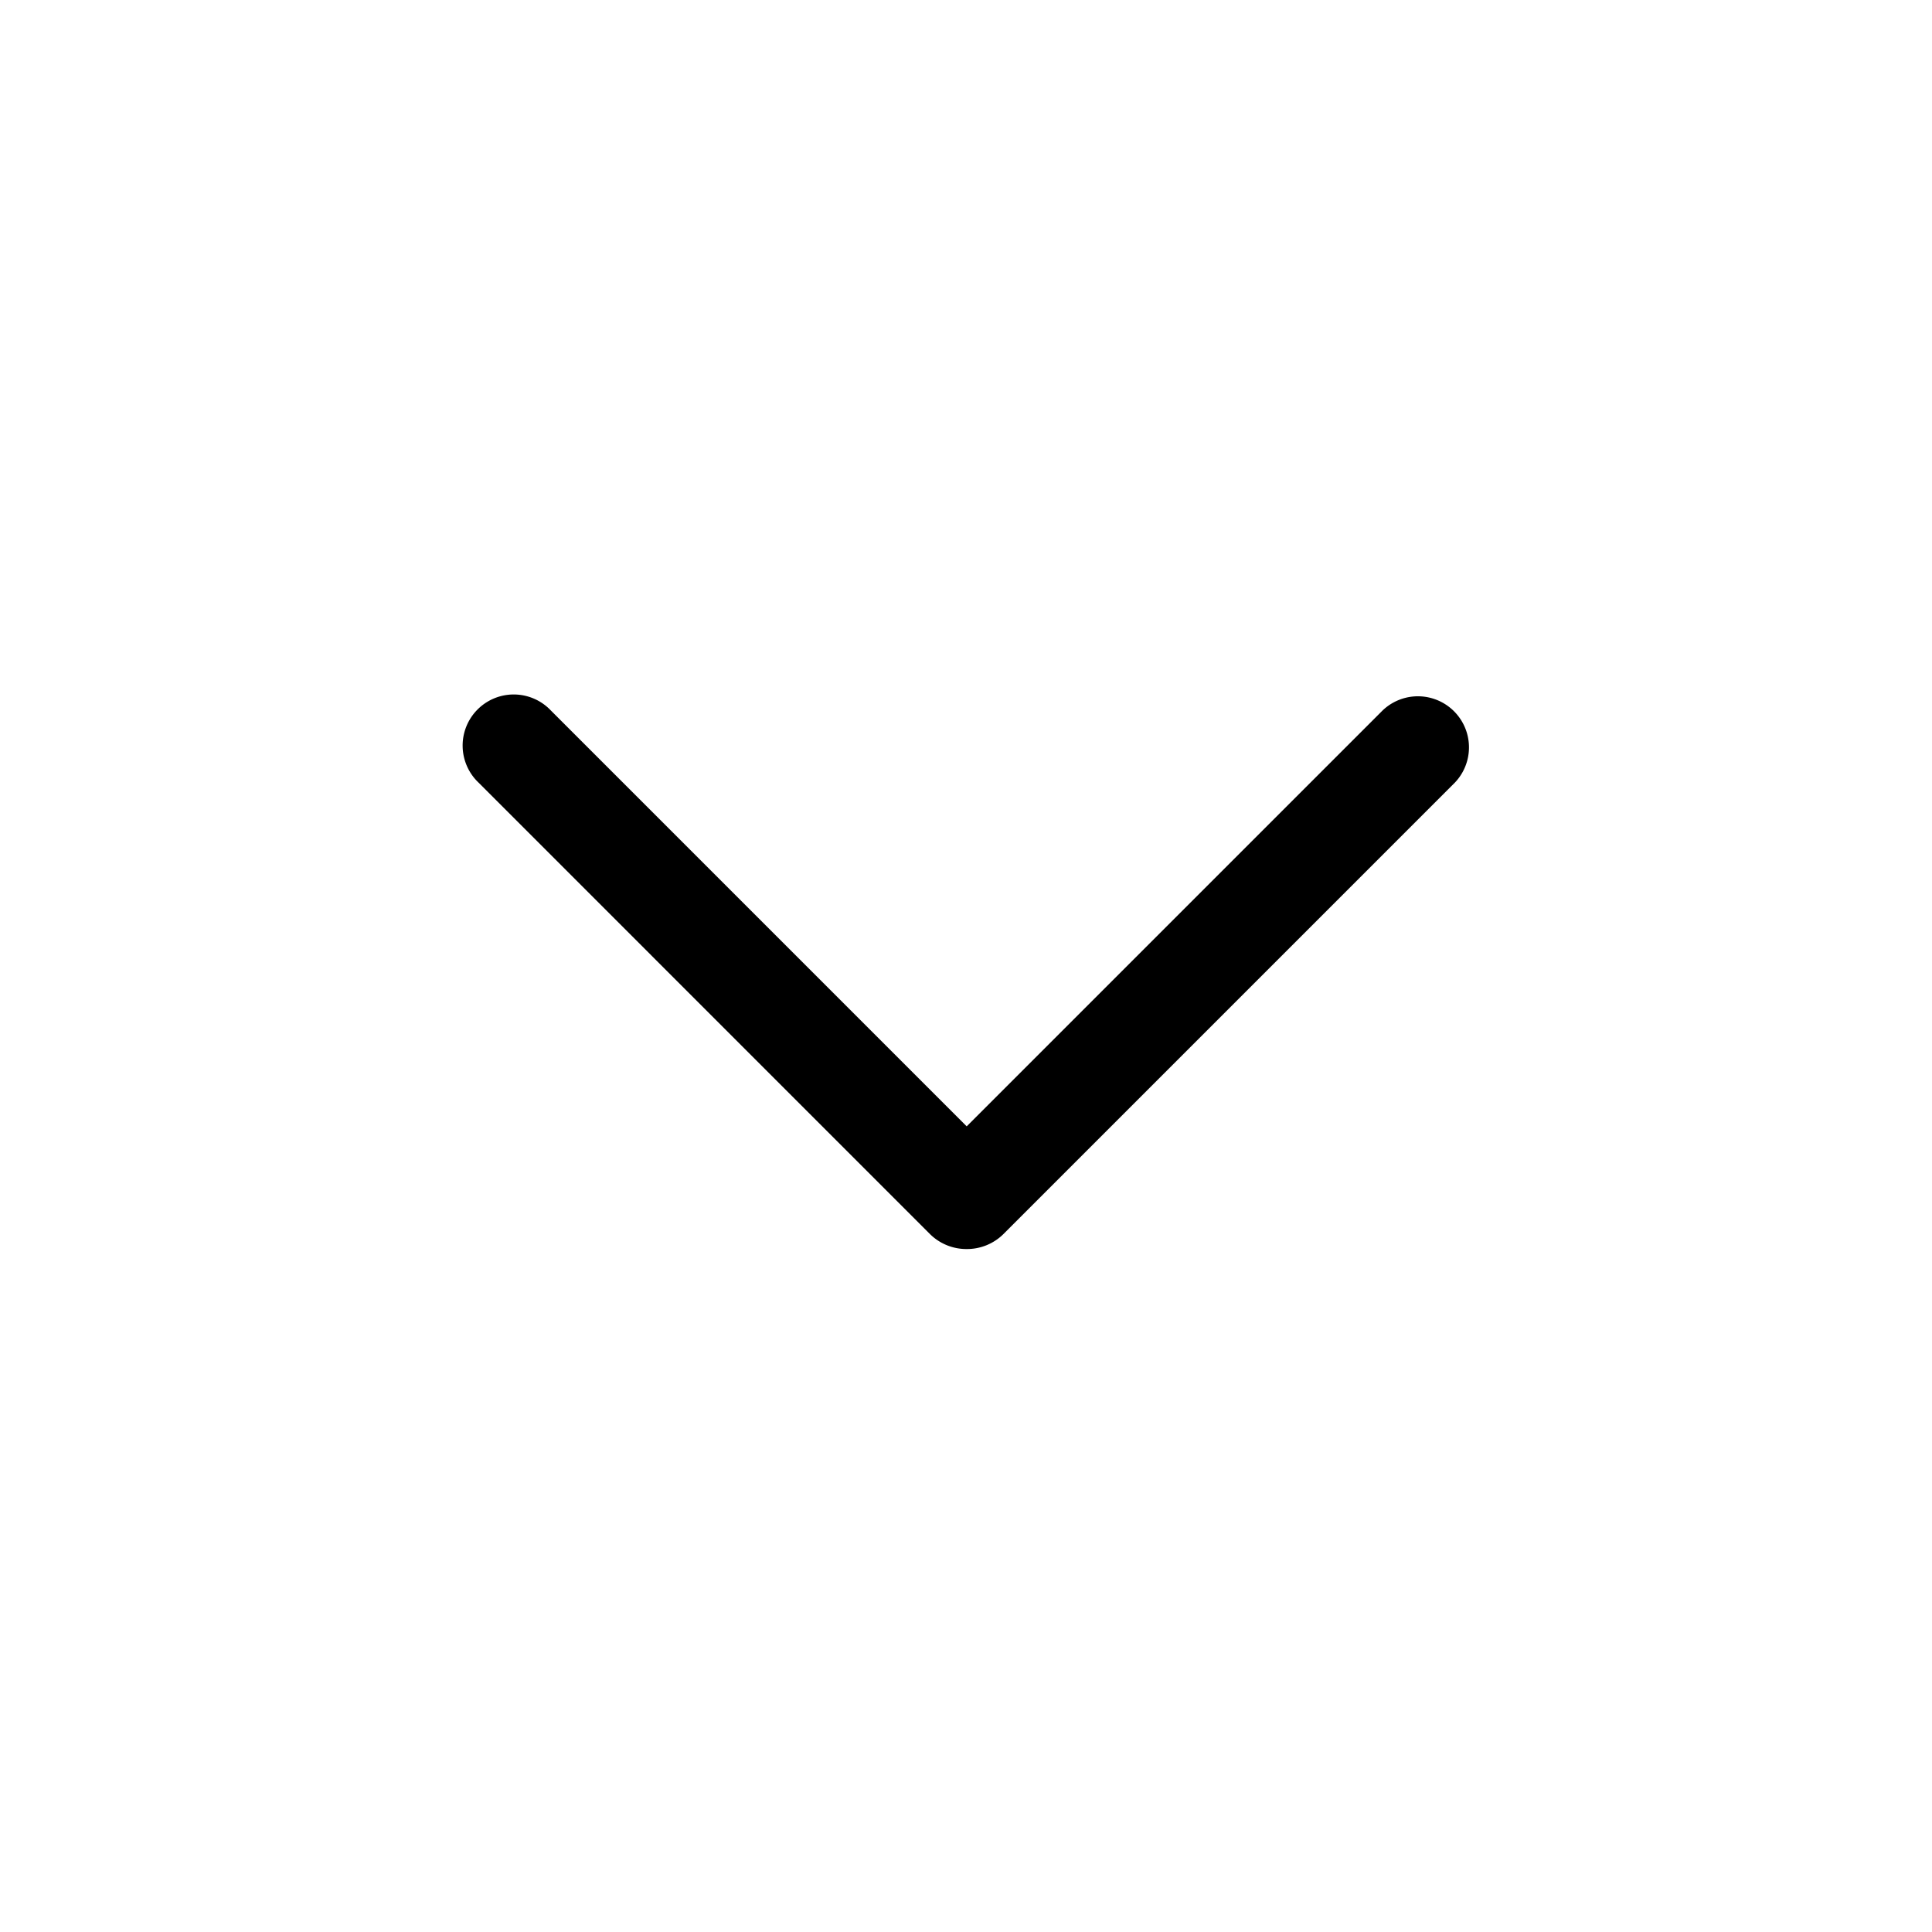 <svg xmlns="http://www.w3.org/2000/svg" xmlns:xlink="http://www.w3.org/1999/xlink" viewBox="0 0 50 50">
  <defs>
    <style>
      .cls-1 {
        clip-path: url(#clip-scroll-down);
      }

      .cls-2 {
        clip-path: url(#clip-path);
      }
    </style>
    <clipPath id="clip-path">
      <rect id="Rectangle_2132" data-name="Rectangle 2132" width="50" height="50" transform="translate(80)"/>
    </clipPath>
    <clipPath id="clip-scroll-down">
      <rect width="50" height="50"/>
    </clipPath>
  </defs>
  <g id="scroll-down" class="cls-1">
    <g id="scroll-down-2" data-name="scroll-down" class="cls-2" transform="translate(-80)">
      <g id="Group_1" data-name="Group 1" transform="translate(92.025 17.925)">
        <path id="Path_1" data-name="Path 1" d="M12.993,14.4a1.339,1.339,0,0,1-.943-.38L.359,2.328A1.322,1.322,0,1,1,2.228.459L12.993,11.225,23.759.459a1.322,1.322,0,0,1,1.869,1.869L13.936,14.02a1.339,1.339,0,0,1-.943.38Z"/>
      </g>
    </g>
  </g>
</svg>
